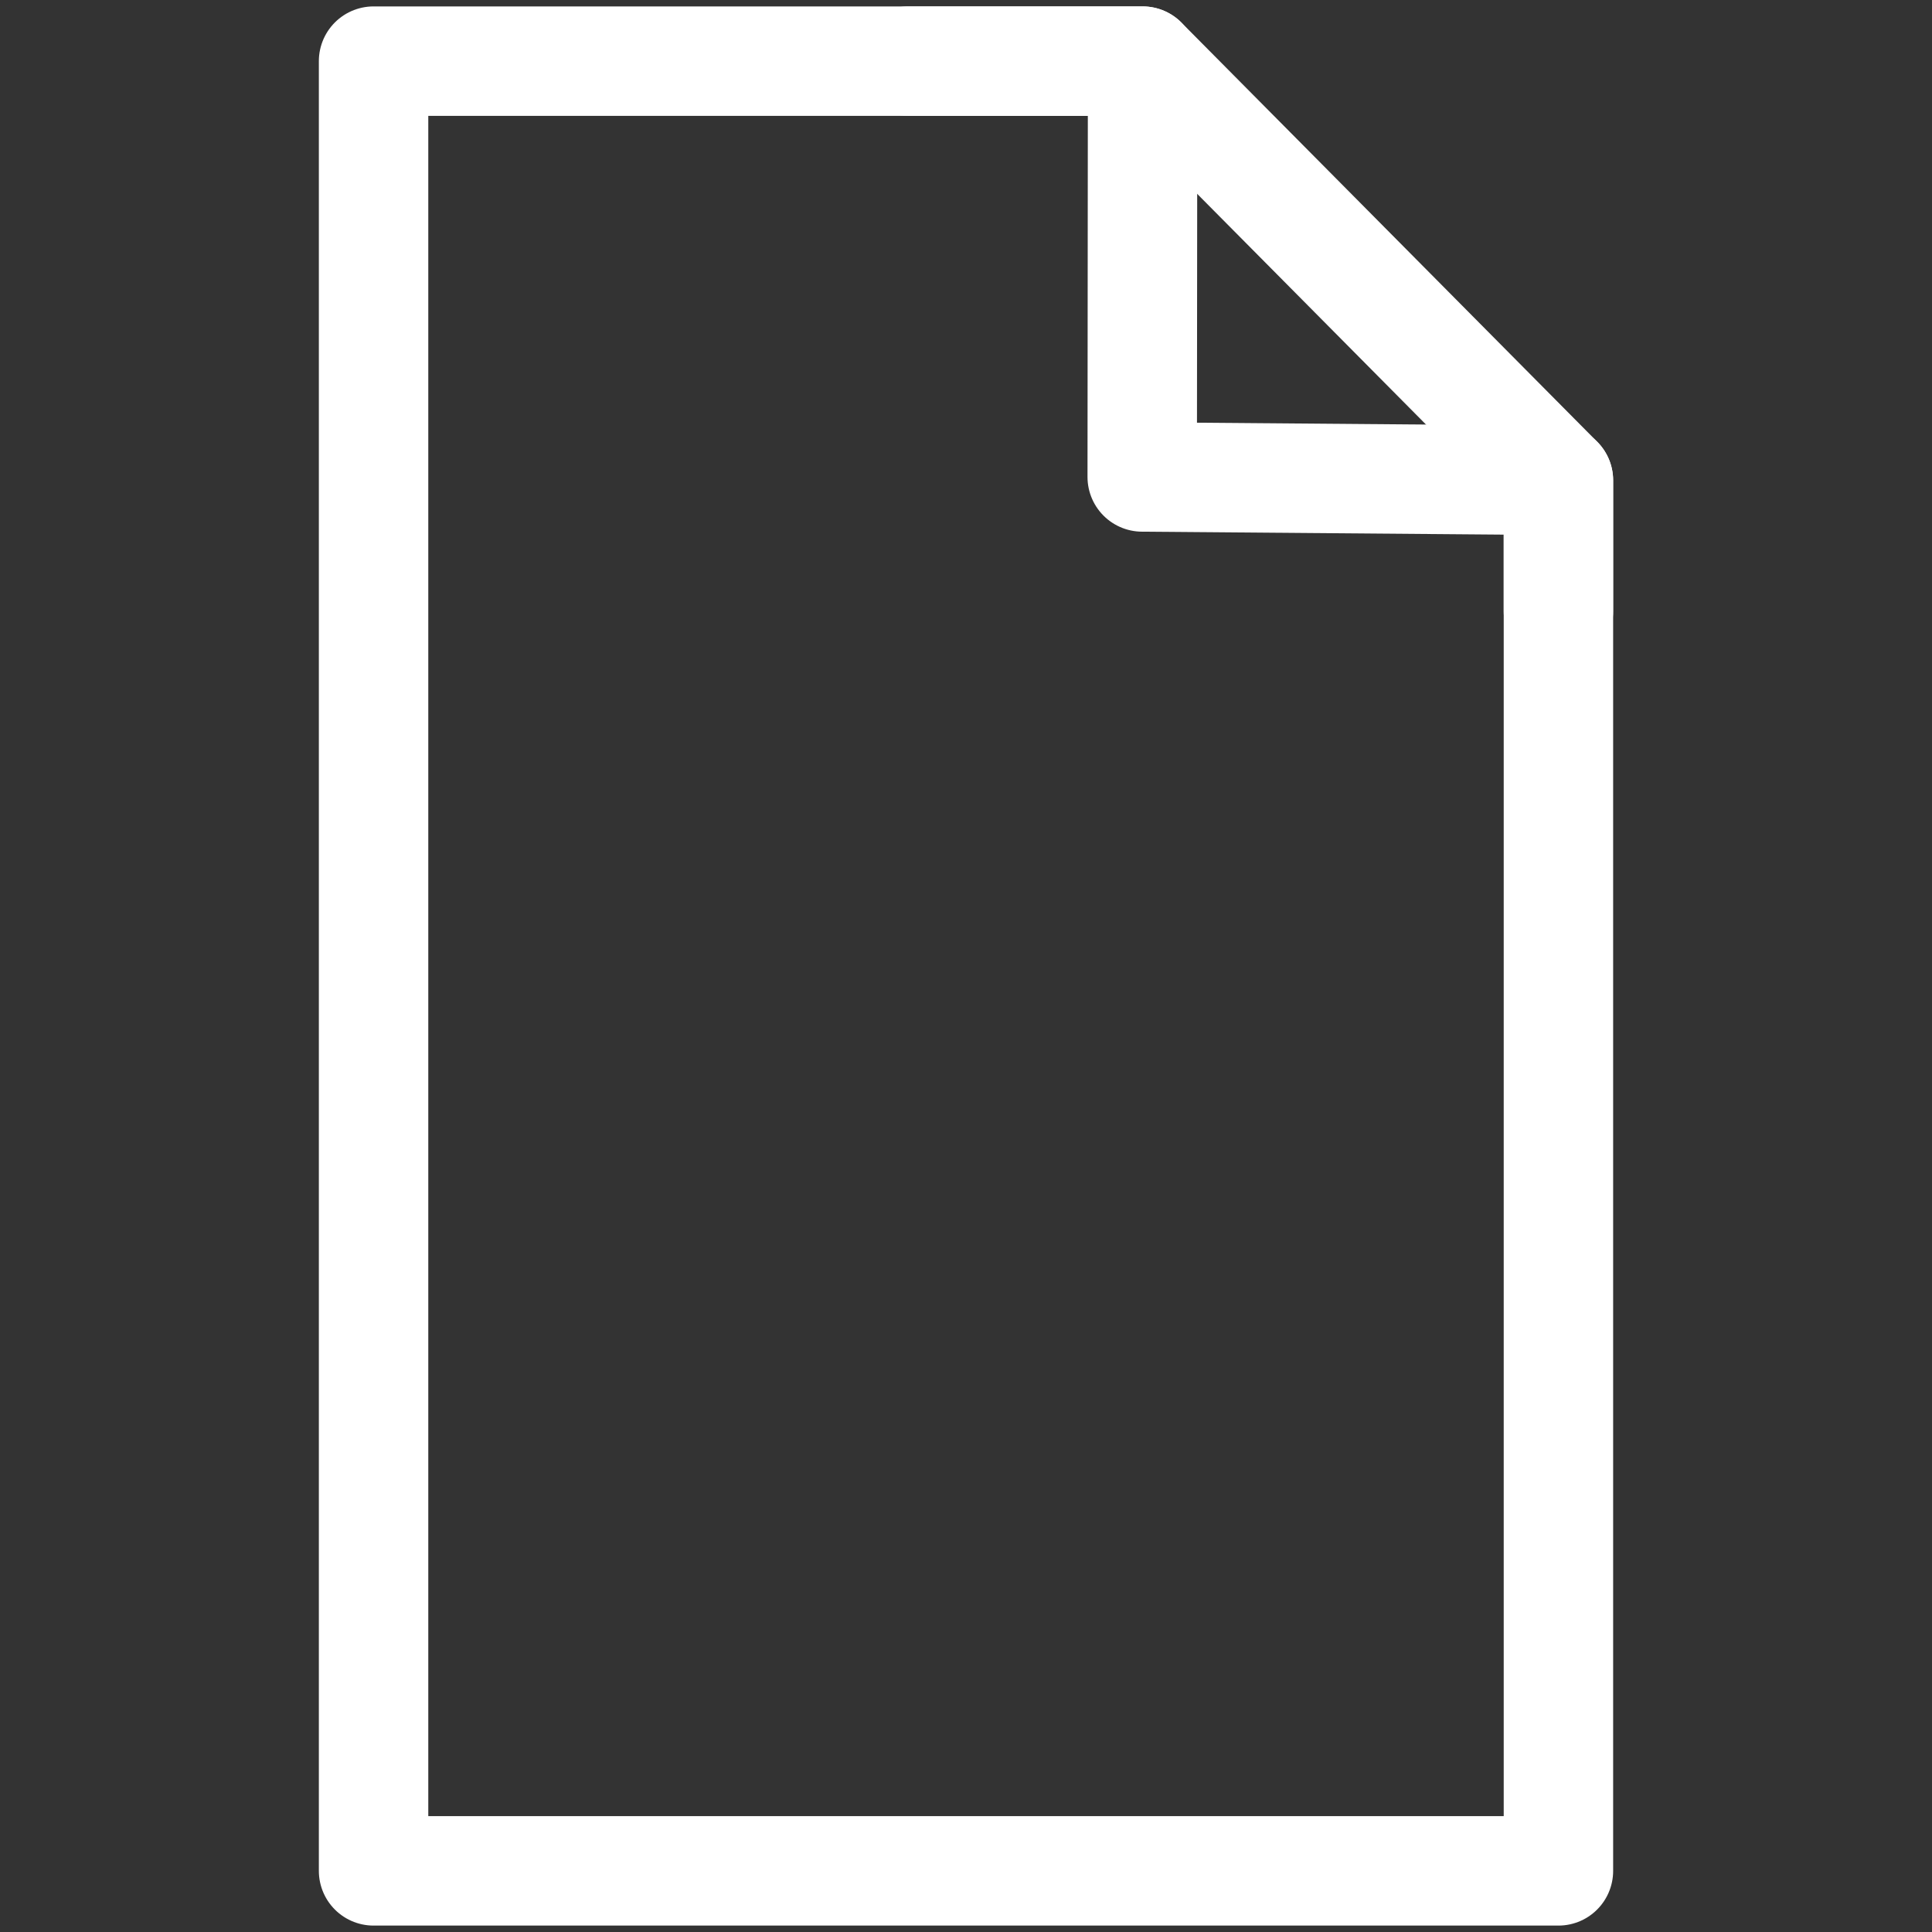 <?xml version="1.0" encoding="UTF-8"?> <!-- Generator: Adobe Illustrator 24.1.3, SVG Export Plug-In . SVG Version: 6.00 Build 0) --> <svg xmlns="http://www.w3.org/2000/svg" xmlns:xlink="http://www.w3.org/1999/xlink" version="1.1" id="Calque_1" x="0px" y="0px" viewBox="0 0 512 512" style="enable-background:new 0 0 512 512;" xml:space="preserve"><rect x="0" y="0" width="512" height="512" fill="#333333" stroke="none"/> <style type="text/css"> .st0{fill:none;stroke:#FFFFFF;stroke-width:29;stroke-linecap:round;stroke-linejoin:round;stroke-miterlimit:10;} </style> <g> <polygon class="st0" points="413,495.8 99,495.8 99,16.2 302.8,16.2 302.7,126.4 413,127.3 "></polygon> <polyline class="st0" points="413,162 413,127.3 302.8,16.2 240.7,16.2 "></polyline> </g> </svg> 